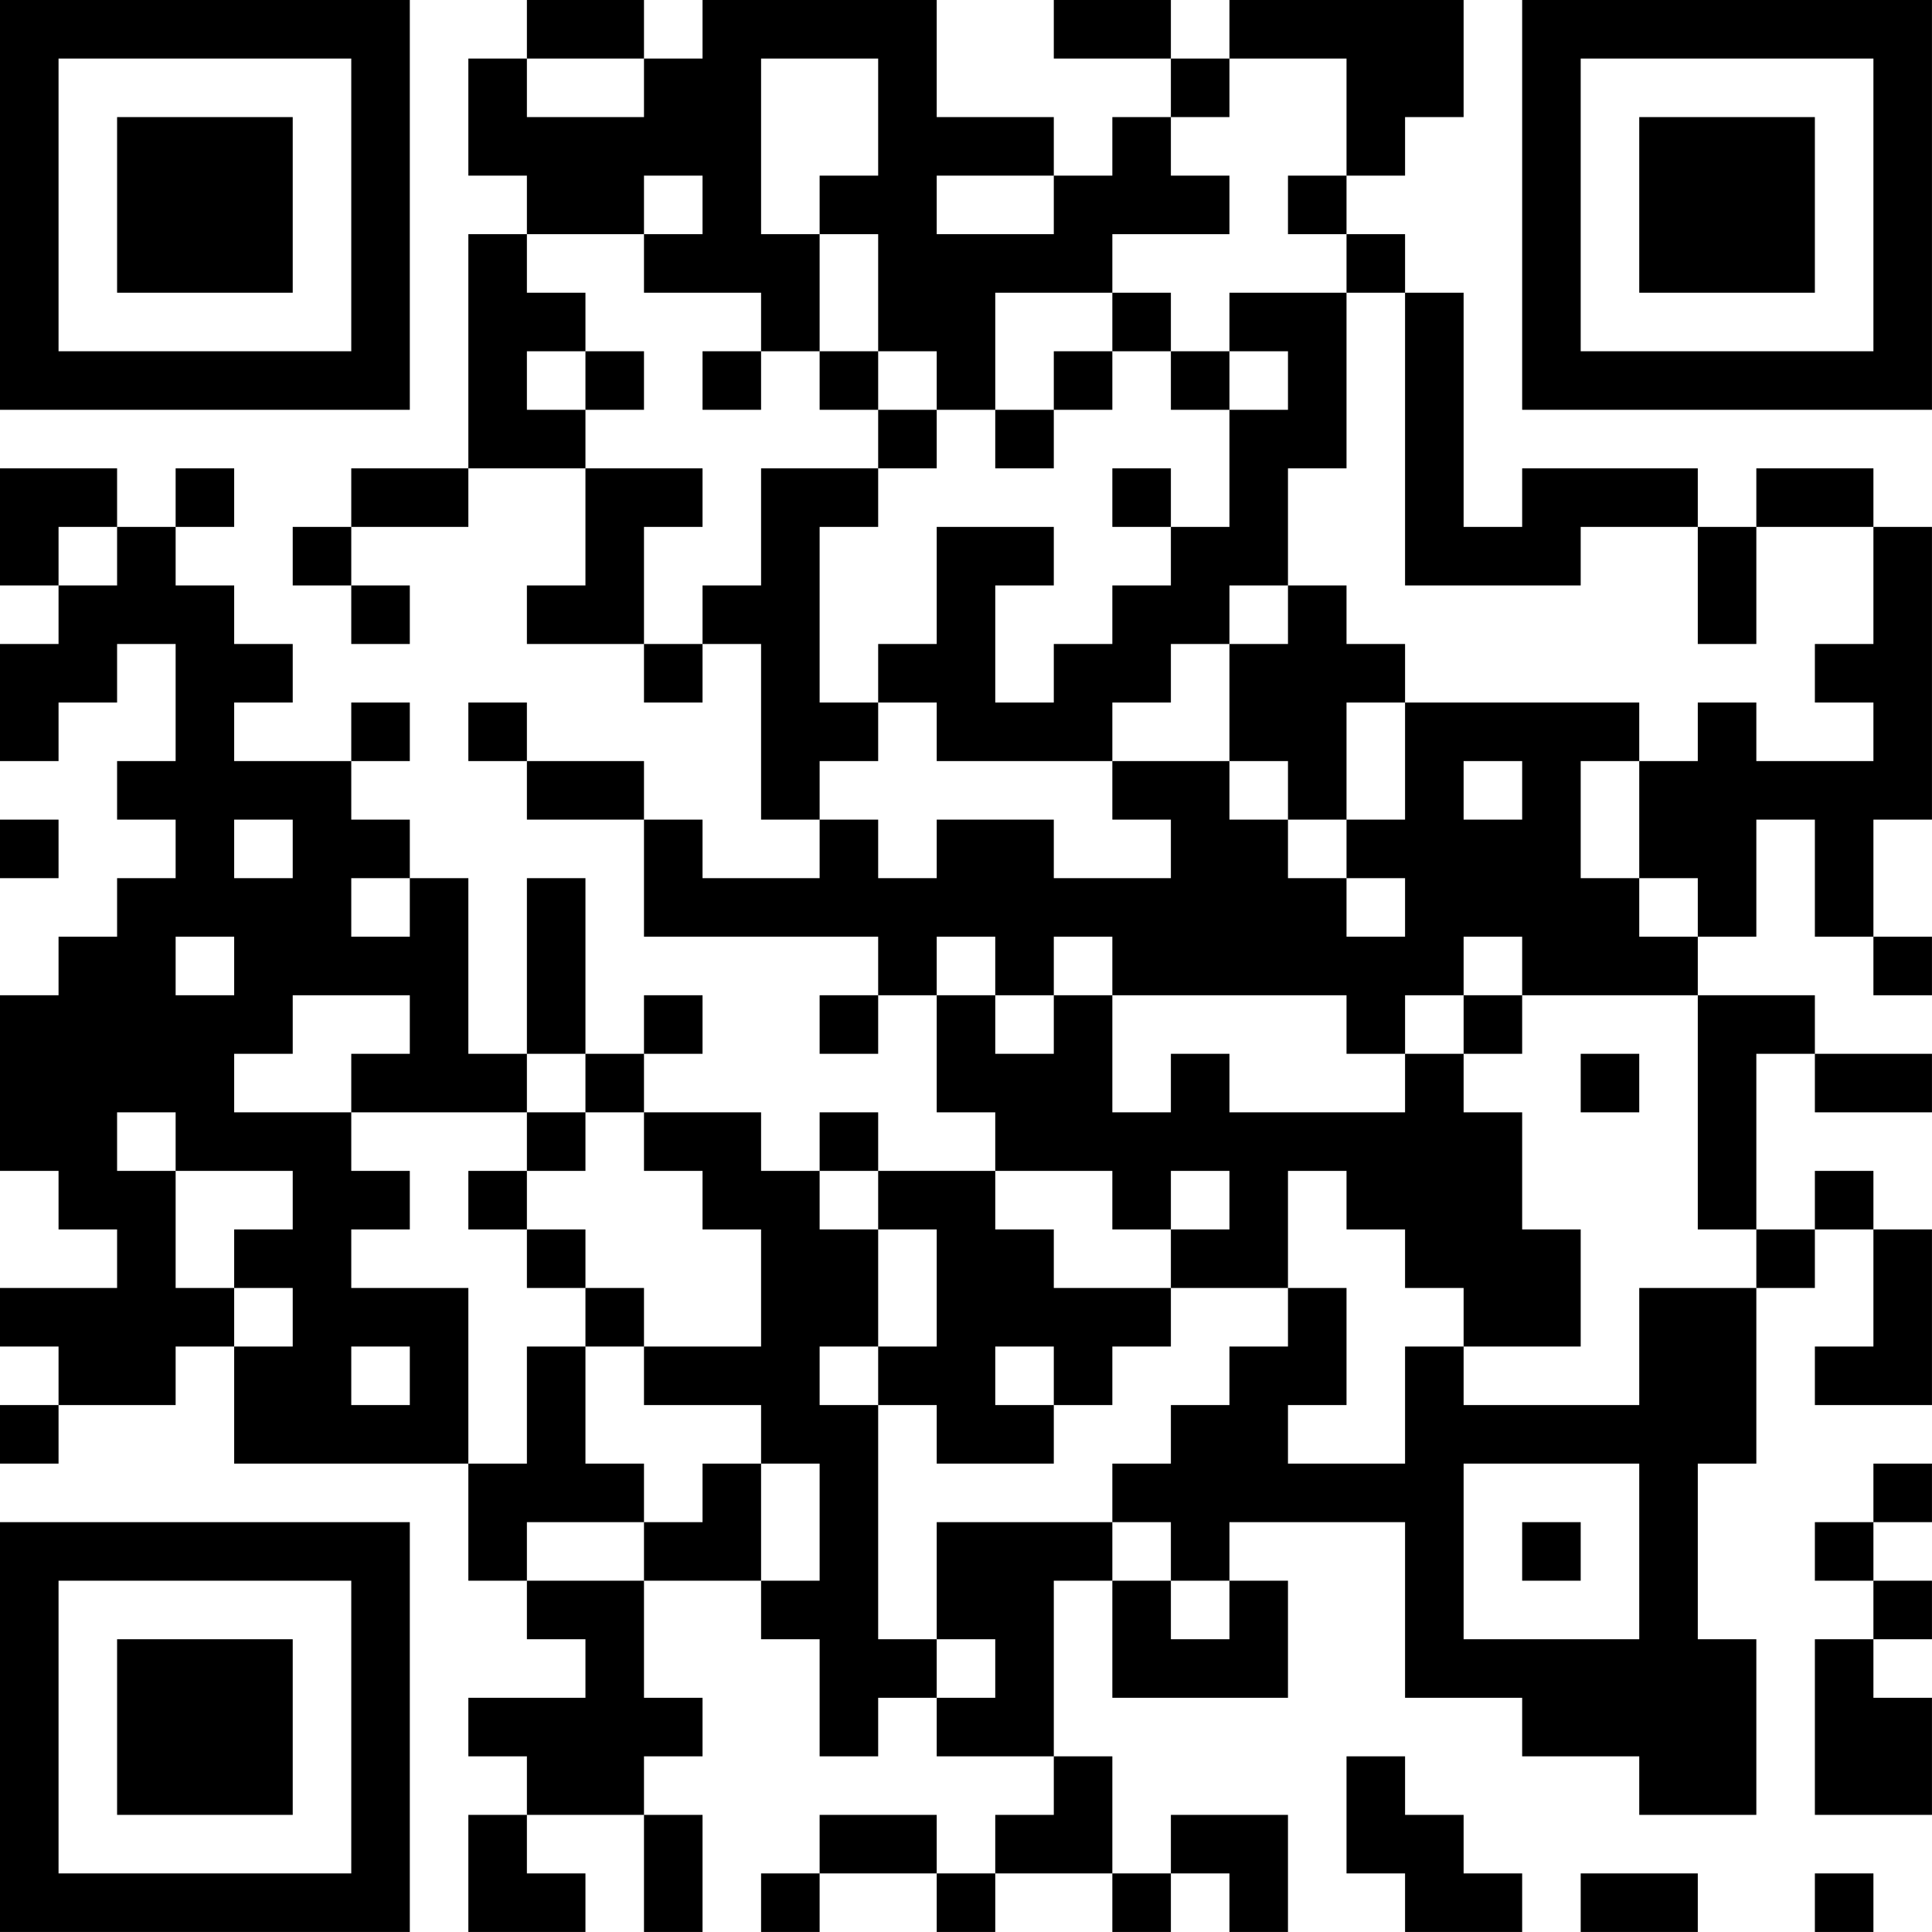 <?xml version="1.0" encoding="UTF-8"?>
<svg xmlns="http://www.w3.org/2000/svg" version="1.1" width="400" height="400" viewBox="0 0 400 400"><rect x="0" y="0" width="400" height="400" fill="#ffffff"/><g transform="scale(12.121)"><g transform="translate(0,0)"><path fill-rule="evenodd" d="M9 0L9 1L8 1L8 3L9 3L9 4L8 4L8 8L6 8L6 9L5 9L5 10L6 10L6 11L7 11L7 10L6 10L6 9L8 9L8 8L10 8L10 10L9 10L9 11L11 11L11 12L12 12L12 11L13 11L13 14L14 14L14 15L12 15L12 14L11 14L11 13L9 13L9 12L8 12L8 13L9 13L9 14L11 14L11 16L15 16L15 17L14 17L14 18L15 18L15 17L16 17L16 19L17 19L17 20L15 20L15 19L14 19L14 20L13 20L13 19L11 19L11 18L12 18L12 17L11 17L11 18L10 18L10 15L9 15L9 18L8 18L8 15L7 15L7 14L6 14L6 13L7 13L7 12L6 12L6 13L4 13L4 12L5 12L5 11L4 11L4 10L3 10L3 9L4 9L4 8L3 8L3 9L2 9L2 8L0 8L0 10L1 10L1 11L0 11L0 13L1 13L1 12L2 12L2 11L3 11L3 13L2 13L2 14L3 14L3 15L2 15L2 16L1 16L1 17L0 17L0 20L1 20L1 21L2 21L2 22L0 22L0 23L1 23L1 24L0 24L0 25L1 25L1 24L3 24L3 23L4 23L4 25L8 25L8 27L9 27L9 28L10 28L10 29L8 29L8 30L9 30L9 31L8 31L8 33L10 33L10 32L9 32L9 31L11 31L11 33L12 33L12 31L11 31L11 30L12 30L12 29L11 29L11 27L13 27L13 28L14 28L14 30L15 30L15 29L16 29L16 30L18 30L18 31L17 31L17 32L16 32L16 31L14 31L14 32L13 32L13 33L14 33L14 32L16 32L16 33L17 33L17 32L19 32L19 33L20 33L20 32L21 32L21 33L22 33L22 31L20 31L20 32L19 32L19 30L18 30L18 27L19 27L19 29L22 29L22 27L21 27L21 26L24 26L24 29L26 29L26 30L28 30L28 31L30 31L30 28L29 28L29 25L30 25L30 22L31 22L31 21L32 21L32 23L31 23L31 24L33 24L33 21L32 21L32 20L31 20L31 21L30 21L30 18L31 18L31 19L33 19L33 18L31 18L31 17L29 17L29 16L30 16L30 14L31 14L31 16L32 16L32 17L33 17L33 16L32 16L32 14L33 14L33 9L32 9L32 8L30 8L30 9L29 9L29 8L26 8L26 9L25 9L25 5L24 5L24 4L23 4L23 3L24 3L24 2L25 2L25 0L21 0L21 1L20 1L20 0L18 0L18 1L20 1L20 2L19 2L19 3L18 3L18 2L16 2L16 0L12 0L12 1L11 1L11 0ZM9 1L9 2L11 2L11 1ZM13 1L13 4L14 4L14 6L13 6L13 5L11 5L11 4L12 4L12 3L11 3L11 4L9 4L9 5L10 5L10 6L9 6L9 7L10 7L10 8L12 8L12 9L11 9L11 11L12 11L12 10L13 10L13 8L15 8L15 9L14 9L14 12L15 12L15 13L14 13L14 14L15 14L15 15L16 15L16 14L18 14L18 15L20 15L20 14L19 14L19 13L21 13L21 14L22 14L22 15L23 15L23 16L24 16L24 15L23 15L23 14L24 14L24 12L28 12L28 13L27 13L27 15L28 15L28 16L29 16L29 15L28 15L28 13L29 13L29 12L30 12L30 13L32 13L32 12L31 12L31 11L32 11L32 9L30 9L30 11L29 11L29 9L27 9L27 10L24 10L24 5L23 5L23 4L22 4L22 3L23 3L23 1L21 1L21 2L20 2L20 3L21 3L21 4L19 4L19 5L17 5L17 7L16 7L16 6L15 6L15 4L14 4L14 3L15 3L15 1ZM16 3L16 4L18 4L18 3ZM19 5L19 6L18 6L18 7L17 7L17 8L18 8L18 7L19 7L19 6L20 6L20 7L21 7L21 9L20 9L20 8L19 8L19 9L20 9L20 10L19 10L19 11L18 11L18 12L17 12L17 10L18 10L18 9L16 9L16 11L15 11L15 12L16 12L16 13L19 13L19 12L20 12L20 11L21 11L21 13L22 13L22 14L23 14L23 12L24 12L24 11L23 11L23 10L22 10L22 8L23 8L23 5L21 5L21 6L20 6L20 5ZM10 6L10 7L11 7L11 6ZM12 6L12 7L13 7L13 6ZM14 6L14 7L15 7L15 8L16 8L16 7L15 7L15 6ZM21 6L21 7L22 7L22 6ZM1 9L1 10L2 10L2 9ZM21 10L21 11L22 11L22 10ZM25 13L25 14L26 14L26 13ZM0 14L0 15L1 15L1 14ZM4 14L4 15L5 15L5 14ZM6 15L6 16L7 16L7 15ZM3 16L3 17L4 17L4 16ZM16 16L16 17L17 17L17 18L18 18L18 17L19 17L19 19L20 19L20 18L21 18L21 19L24 19L24 18L25 18L25 19L26 19L26 21L27 21L27 23L25 23L25 22L24 22L24 21L23 21L23 20L22 20L22 22L20 22L20 21L21 21L21 20L20 20L20 21L19 21L19 20L17 20L17 21L18 21L18 22L20 22L20 23L19 23L19 24L18 24L18 23L17 23L17 24L18 24L18 25L16 25L16 24L15 24L15 23L16 23L16 21L15 21L15 20L14 20L14 21L15 21L15 23L14 23L14 24L15 24L15 28L16 28L16 29L17 29L17 28L16 28L16 26L19 26L19 27L20 27L20 28L21 28L21 27L20 27L20 26L19 26L19 25L20 25L20 24L21 24L21 23L22 23L22 22L23 22L23 24L22 24L22 25L24 25L24 23L25 23L25 24L28 24L28 22L30 22L30 21L29 21L29 17L26 17L26 16L25 16L25 17L24 17L24 18L23 18L23 17L19 17L19 16L18 16L18 17L17 17L17 16ZM5 17L5 18L4 18L4 19L6 19L6 20L7 20L7 21L6 21L6 22L8 22L8 25L9 25L9 23L10 23L10 25L11 25L11 26L9 26L9 27L11 27L11 26L12 26L12 25L13 25L13 27L14 27L14 25L13 25L13 24L11 24L11 23L13 23L13 21L12 21L12 20L11 20L11 19L10 19L10 18L9 18L9 19L6 19L6 18L7 18L7 17ZM25 17L25 18L26 18L26 17ZM27 18L27 19L28 19L28 18ZM2 19L2 20L3 20L3 22L4 22L4 23L5 23L5 22L4 22L4 21L5 21L5 20L3 20L3 19ZM9 19L9 20L8 20L8 21L9 21L9 22L10 22L10 23L11 23L11 22L10 22L10 21L9 21L9 20L10 20L10 19ZM6 23L6 24L7 24L7 23ZM25 25L25 28L28 28L28 25ZM32 25L32 26L31 26L31 27L32 27L32 28L31 28L31 31L33 31L33 29L32 29L32 28L33 28L33 27L32 27L32 26L33 26L33 25ZM26 26L26 27L27 27L27 26ZM23 30L23 32L24 32L24 33L26 33L26 32L25 32L25 31L24 31L24 30ZM27 32L27 33L29 33L29 32ZM31 32L31 33L32 33L32 32ZM0 0L0 7L7 7L7 0ZM1 1L1 6L6 6L6 1ZM2 2L2 5L5 5L5 2ZM26 0L26 7L33 7L33 0ZM27 1L27 6L32 6L32 1ZM28 2L28 5L31 5L31 2ZM0 26L0 33L7 33L7 26ZM1 27L1 32L6 32L6 27ZM2 28L2 31L5 31L5 28Z" fill="#000000"/></g></g></svg>
